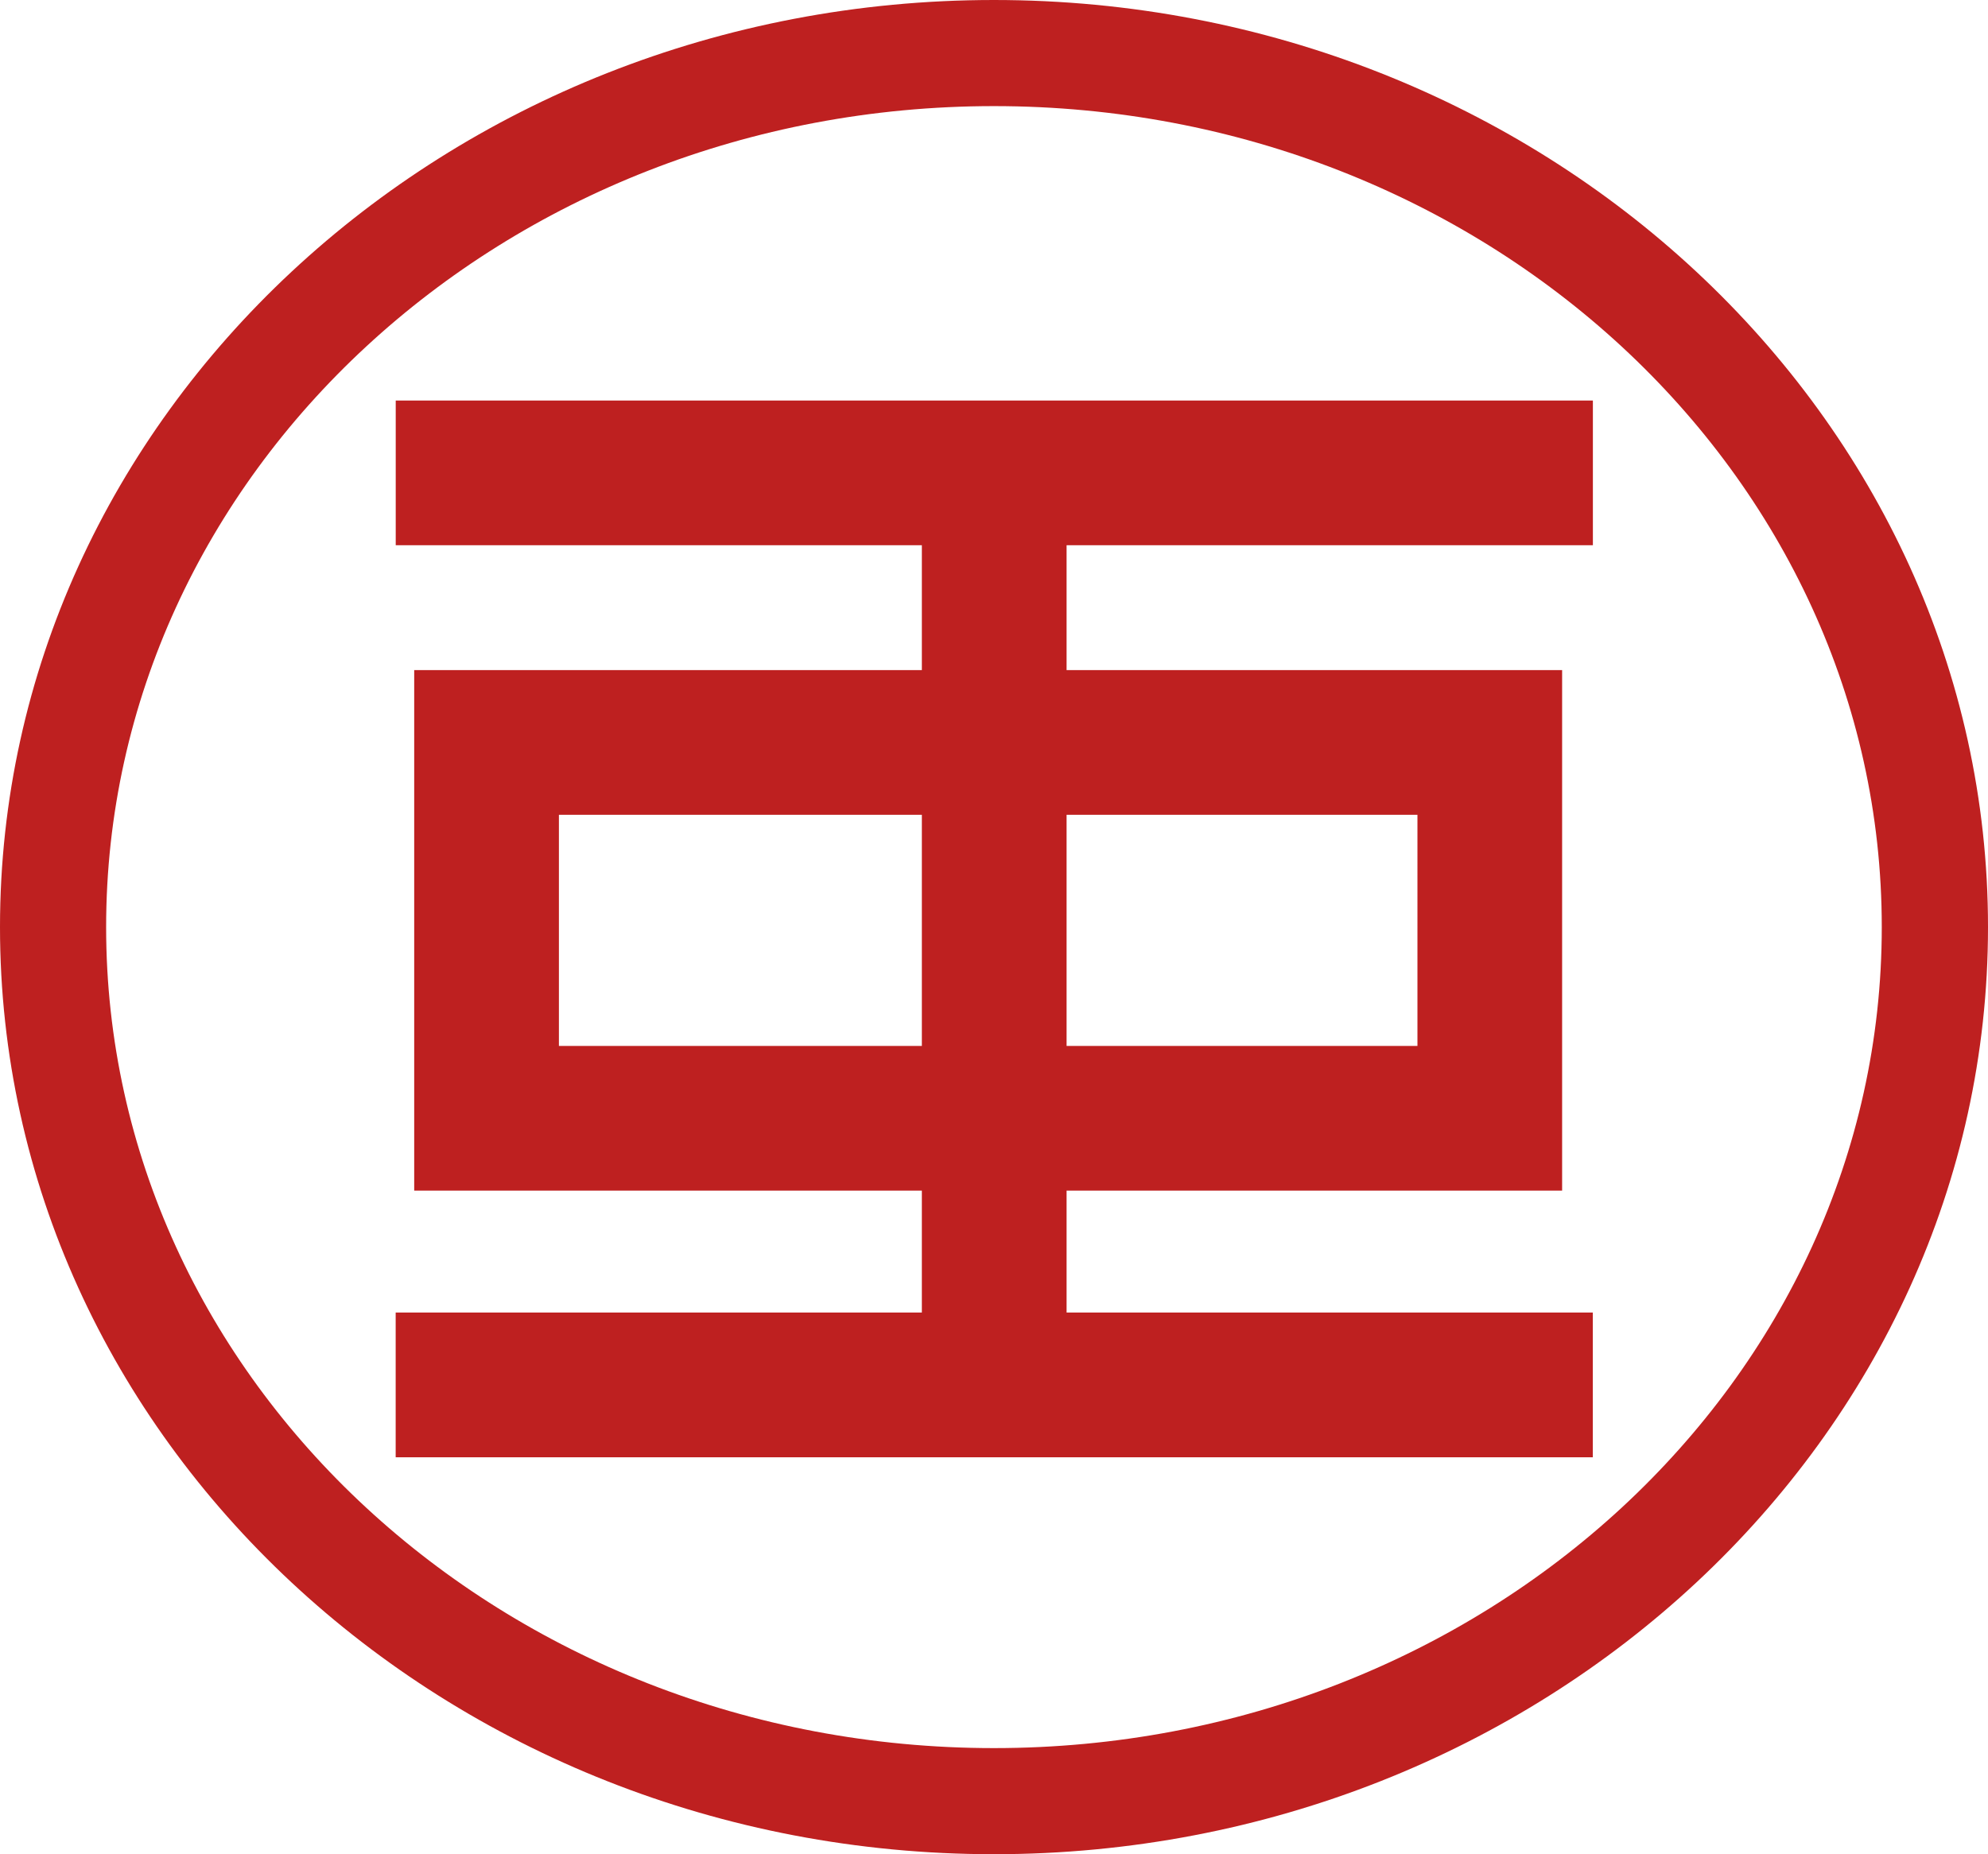 <svg xmlns="http://www.w3.org/2000/svg" width="472.164" height="440.484" viewBox="0 0 472.164 440.484"><path d="M380.789,181.106c-130.172,0-236.065,98.8-236.065,220.242S250.617,621.59,380.789,621.59s236.1-98.8,236.1-220.242S510.961,181.106,380.789,181.106Zm0,415.277c-116.457,0-210.858-87.32-210.858-195.035s94.4-195.035,210.858-195.035,210.869,87.32,210.869,195.035S497.258,596.383,380.789,596.383ZM238.713,310.625H363.671V340.3H243.1V463.953h120.57v28.954H238.7v34.385H523.026V492.907H398.045V463.953H515.739V340.3H398.045V310.625h125V276.251H238.713ZM363.671,429.58h-86.2V374.674h86.2Zm34.374-54.906h83.333V429.58H398.045Z" transform="translate(-144.724 -181.106)" fill="#be2020"/></svg>